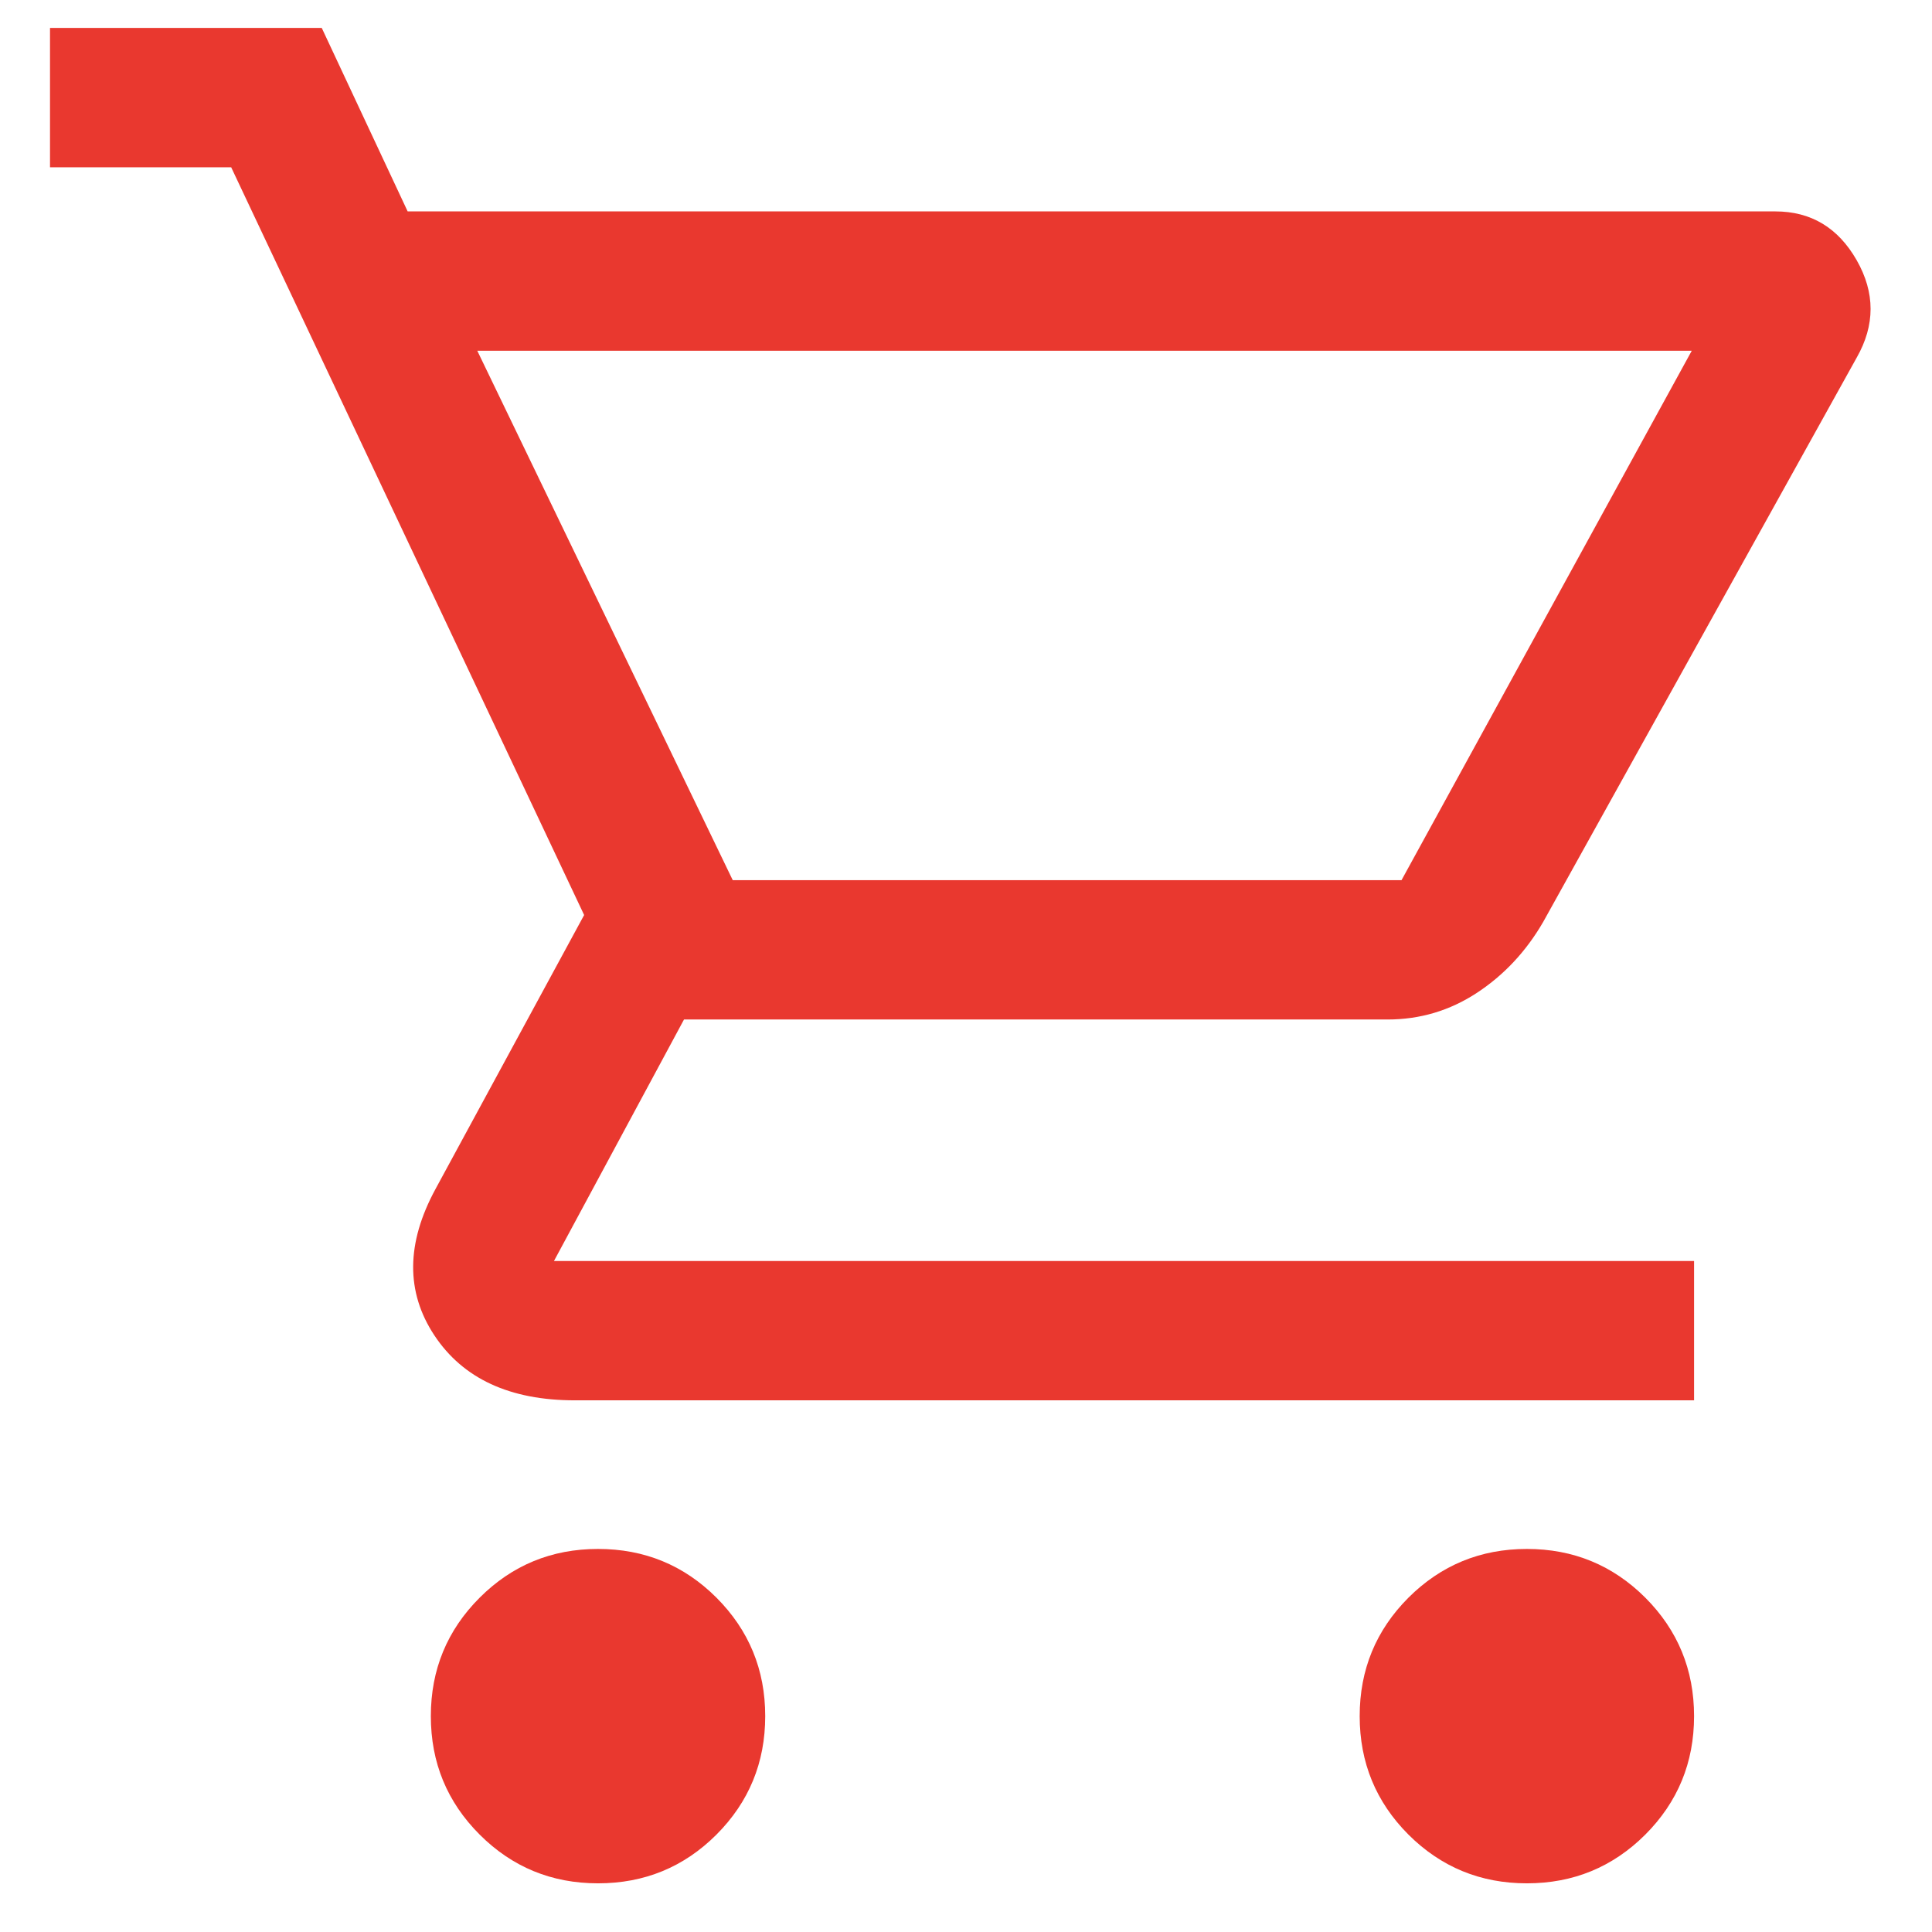 <svg width="26" height="26" viewBox="0 0 26 26" fill="none" xmlns="http://www.w3.org/2000/svg">
<path d="M8.048 25.345C7.423 25.345 6.892 25.126 6.455 24.689C6.017 24.251 5.798 23.72 5.798 23.095C5.798 22.47 6.017 21.939 6.455 21.501C6.892 21.064 7.423 20.845 8.048 20.845C8.673 20.845 9.205 21.064 9.642 21.501C10.079 21.939 10.298 22.47 10.298 23.095C10.298 23.72 10.079 24.251 9.642 24.689C9.205 25.126 8.673 25.345 8.048 25.345ZM20.548 25.345C19.923 25.345 19.392 25.126 18.954 24.689C18.517 24.251 18.298 23.72 18.298 23.095C18.298 22.47 18.517 21.939 18.954 21.501C19.392 21.064 19.923 20.845 20.548 20.845C21.173 20.845 21.704 21.064 22.142 21.501C22.579 21.939 22.798 22.47 22.798 23.095C22.798 23.72 22.579 24.251 22.142 24.689C21.704 25.126 21.173 25.345 20.548 25.345ZM6.423 4.72L9.861 11.845H18.861L22.767 4.72H6.423ZM5.486 2.845H23.892C24.371 2.845 24.736 3.064 24.986 3.501C25.236 3.939 25.236 4.376 24.986 4.814L20.767 12.408C20.538 12.803 20.241 13.121 19.876 13.361C19.512 13.6 19.111 13.72 18.673 13.72H9.205L7.455 16.97H22.798V18.845H7.736C6.861 18.845 6.231 18.553 5.845 17.97C5.46 17.387 5.465 16.73 5.861 16.001L7.861 12.314L3.111 2.251H0.673V0.376H4.33L5.486 2.845ZM9.861 11.845H18.861H9.861Z" fill="#E9382F"/>
</svg>
